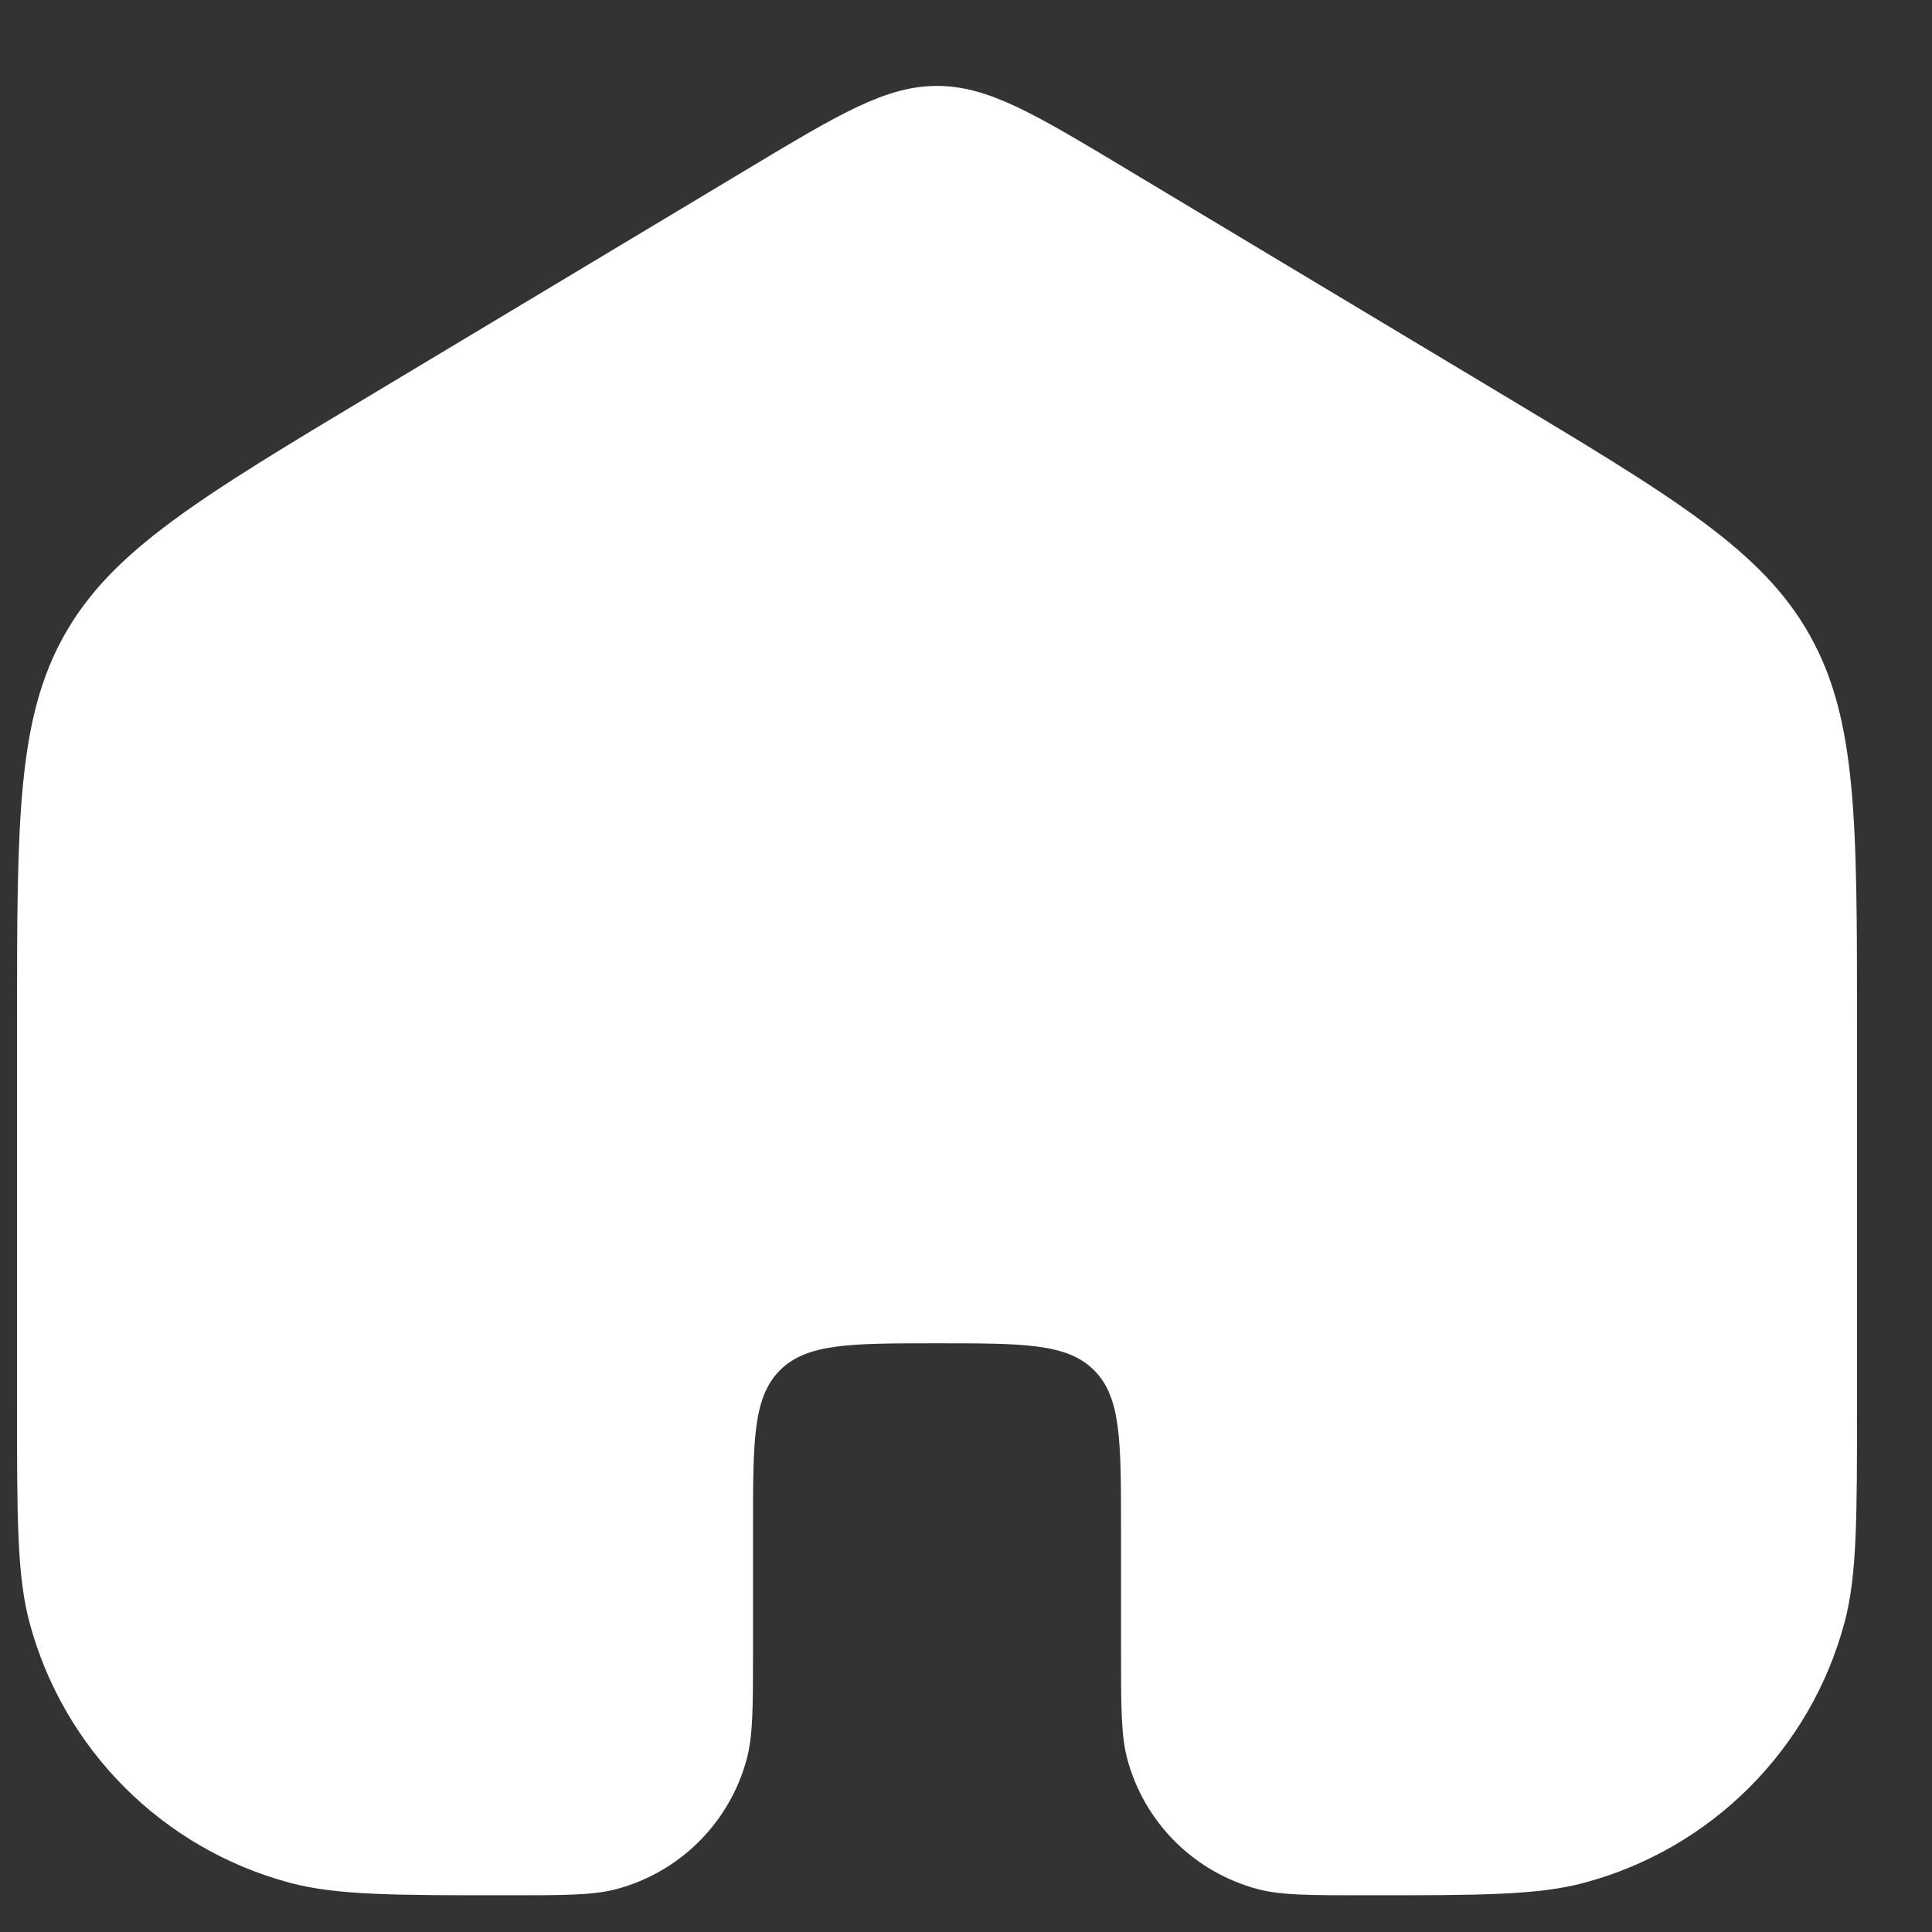 <svg width="21" height="21" viewBox="0 0 21 21" fill="none" xmlns="http://www.w3.org/2000/svg">
<rect x="0" y="0" width="21" height="21" fill="#333333" stroke="none"/>
<g clip-path="url(#clip0_13_677)">
<path d="M12.243 1.836C11.24 1.234 10.739 0.934 10.185 0.934C9.631 0.934 9.13 1.234 8.127 1.836L4.069 4.271C2.172 5.409 1.223 5.978 0.704 6.895C0.185 7.812 0.185 8.918 0.185 11.131V15.268C0.185 16.508 0.185 17.128 0.321 17.637C0.691 19.017 1.769 20.095 3.15 20.465C3.658 20.601 4.278 20.601 5.518 20.601C6.138 20.601 6.448 20.601 6.703 20.533C7.393 20.348 7.932 19.809 8.117 19.119C8.185 18.864 8.185 18.555 8.185 17.934V16.601C8.185 15.658 8.185 15.187 8.478 14.894C8.771 14.601 9.242 14.601 10.185 14.601C11.128 14.601 11.599 14.601 11.892 14.894C12.185 15.187 12.185 15.658 12.185 16.601V17.934C12.185 18.555 12.185 18.864 12.253 19.119C12.438 19.809 12.977 20.348 13.668 20.533C13.922 20.601 14.232 20.601 14.852 20.601C16.092 20.601 16.712 20.601 17.22 20.465C18.601 20.095 19.679 19.017 20.049 17.637C20.185 17.128 20.185 16.508 20.185 15.268V11.131C20.185 8.918 20.185 7.812 19.666 6.895C19.147 5.978 18.198 5.409 16.301 4.271L12.243 1.836Z" fill="white"/>
</g>
<defs>
<clipPath id="clip0_13_677">
<rect width="20" height="20" fill="white" transform="translate(0.185 0.602)"/>
</clipPath>
</defs>
</svg>
